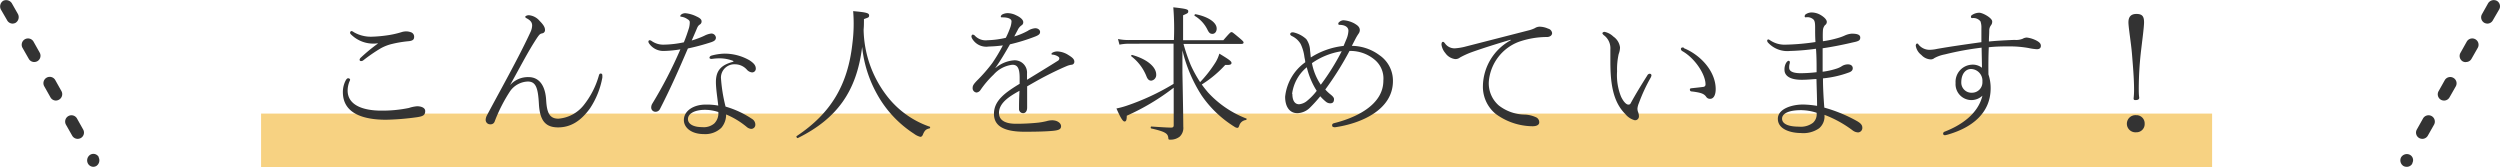 <svg xmlns="http://www.w3.org/2000/svg" viewBox="0 0 372.88 24.94"><defs><style>.cls-1{fill:#f7d282;}.cls-2{fill:#333;}</style></defs><g id="レイヤー_2" data-name="レイヤー 2"><g id="contents"><rect class="cls-1" x="38.94" y="16.94" width="291" height="8"/><path class="cls-2" d="M52.22,11.89a1,1,0,0,1-.11.29,3.82,3.82,0,0,0-.26,1.32c0,2.29,2.51,3,5,3A19.49,19.49,0,0,0,61,16.1a5,5,0,0,1,1.21-.25c.62,0,1.21.22,1.21.71,0,.66-.39.79-1.21.92a38.31,38.31,0,0,1-4.64.38c-2.95,0-6.43-.71-6.43-4.12A3.7,3.7,0,0,1,51.56,12c.09-.17.22-.33.36-.33S52.22,11.76,52.22,11.89Zm4.12-5.43a4.72,4.72,0,0,1-4.05-1.39.35.35,0,0,1-.07-.24.26.26,0,0,1,.2-.2.72.72,0,0,1,.33.16,5.11,5.11,0,0,0,2.8.68,19.48,19.48,0,0,0,2.06-.18,14,14,0,0,0,2.29-.5,2.4,2.4,0,0,1,.71-.11,2.12,2.12,0,0,1,.68.13.69.69,0,0,1,.48.68c0,.37-.15.6-.88.66a17.06,17.06,0,0,0-2.4.4,6.7,6.7,0,0,0-1.71.66A24.73,24.73,0,0,0,54.18,9a.52.52,0,0,1-.35.11.21.21,0,0,1-.2-.18.54.54,0,0,1,.18-.33A25.33,25.33,0,0,1,56.36,6.5Z"/><path class="cls-2" d="M76.11,12.66a3.56,3.56,0,0,1,2.71-1.16c1.74,0,2.53,1.47,2.64,3.43S82,17.7,83.29,17.7a5.35,5.35,0,0,0,3.76-2,12.53,12.53,0,0,0,2.27-4.42c.06-.2.11-.31.28-.31s.24.11.24.26a3.12,3.12,0,0,1,0,.35A12.21,12.21,0,0,1,88,16.16C86.63,18.06,85.11,19,83.24,19s-2.72-1-2.86-3.48c-.13-2.31-.41-3.36-1.65-3.36a3.38,3.38,0,0,0-2.64,1.43,23.39,23.39,0,0,0-2.31,4.53.62.62,0,0,1-.64.42.66.66,0,0,1-.7-.71,1.58,1.58,0,0,1,.18-.61c1.36-2.56,2.95-5.42,4.24-7.9,1.06-2,1.9-3.74,2.25-4.51a2.51,2.51,0,0,0,.26-1c0-.4-.17-.75-.86-1.1-.08-.05-.17-.11-.17-.2s.22-.24.55-.24a2.35,2.35,0,0,1,1.58.83c.64.64.82,1,.82,1.39a.48.48,0,0,1-.4.48c-.31.07-.4.11-.79.68-1.39,2.12-2.38,4.1-4,7Z"/><path class="cls-2" d="M99,7.6A2.56,2.56,0,0,1,96.8,6.46a.48.48,0,0,1-.09-.27A.21.21,0,0,1,96.88,6a.56.56,0,0,1,.33.13A3,3,0,0,0,99,6.66a15.52,15.52,0,0,0,3-.35c.33-.8.55-1.46.77-2.16a3.31,3.31,0,0,0,.11-.77c0-.18,0-.33-.39-.55a2.06,2.06,0,0,0-.84-.33c-.09,0-.18,0-.18-.13s.29-.4.75-.4a4.73,4.73,0,0,1,1.72.51c.42.19.7.41.7.68a.52.52,0,0,1-.26.5c-.31.2-.38.47-.57.91s-.38.88-.64,1.47a13.41,13.41,0,0,0,1.87-.7A3.06,3.06,0,0,1,106.08,5a.68.68,0,0,1,.7.6c0,.39-.28.55-.72.7a33.6,33.6,0,0,1-3.46.93c-1.29,3-2.48,5.74-4.15,9a.74.74,0,0,1-.73.44.63.63,0,0,1-.59-.66,1.1,1.1,0,0,1,.15-.53,64.91,64.91,0,0,0,4.2-8.12A16.75,16.75,0,0,1,99,7.6Zm8.31,1.1a8,8,0,0,0-1.16.09c-.18,0-.33-.06-.33-.17s.09-.27.31-.33A8.19,8.19,0,0,1,108,8a7.46,7.46,0,0,1,3.8,1c.66.44.93.77.93,1.25a.55.55,0,0,1-.55.55,1.17,1.17,0,0,1-.73-.35,2.39,2.39,0,0,0-1.8-.86,2,2,0,0,0-2.12,2,23.41,23.41,0,0,0,.69,4.31,14.09,14.09,0,0,1,4.07,1.92,1,1,0,0,1,.37.77.61.61,0,0,1-.66.63,1.19,1.19,0,0,1-.57-.24,12.09,12.09,0,0,0-3.13-1.91,3,3,0,0,1-.72,2A3.46,3.46,0,0,1,105,20c-1.94,0-3-1-3-2.09,0-1.43,1.52-2.31,3.22-2.31a9.36,9.36,0,0,1,1.91.15c-.13-1.19-.35-2.53-.35-3.52,0-1.72.79-2.53,2.51-3,.13,0,.15-.13,0-.17A5.55,5.55,0,0,0,107.33,8.7Zm-2.15,7.68c-1.41,0-2.55.49-2.55,1.39,0,.66.7,1.19,2.11,1.19a2.41,2.41,0,0,0,1.82-.55,2.13,2.13,0,0,0,.6-1.7A6.54,6.54,0,0,0,105.18,16.38Z"/><path class="cls-2" d="M119,20.59c-.11.06-.29-.22-.18-.29,5.07-3.37,7.64-7.59,8.32-13.84a22.86,22.86,0,0,0,.11-4.8c2,.18,2.38.29,2.38.64s-.18.31-.77.55c0,.53,0,1.06-.05,1.58a16.63,16.63,0,0,0,3.33,9.69,13.68,13.68,0,0,0,6.51,4.77c.13,0,.09.24,0,.26-.51.11-.73.27-1,.93-.09.22-.22.33-.38.33a2.66,2.66,0,0,1-.94-.46,16.55,16.55,0,0,1-5.5-5.88A18.19,18.19,0,0,1,128.59,7C127.77,13.65,124.82,17.7,119,20.59Z"/><path class="cls-2" d="M148.5,10.13A4.85,4.85,0,0,1,151.18,9a1.84,1.84,0,0,1,2,2c0,.27,0,.62,0,.9,1.63-1,3.28-2,4.56-2.81A.43.43,0,0,0,158,8.7c0-.11-.07-.19-.2-.28a1.88,1.88,0,0,0-.77-.27c-.13,0-.2,0-.2-.13s.42-.35.88-.35a3.27,3.27,0,0,1,1.63.53c.57.35.9.61.9,1a.44.44,0,0,1-.44.46,2.77,2.77,0,0,0-.66.18c-1.05.44-2.44,1.1-4,1.94-.6.33-1.28.72-1.94,1.1,0,.92,0,1.91,0,3.16,0,.6-.3.84-.59.84a.61.61,0,0,1-.62-.59c0-.69,0-1.52.07-2.75-1.25.7-3.06,1.71-3.06,3.3,0,1,.77,1.62,2.55,1.62a31.81,31.81,0,0,0,3.33-.17,11.21,11.21,0,0,0,1.21-.22,3.2,3.2,0,0,1,.83-.13c.8,0,1.34.44,1.34.88s-.3.61-1.27.7-2.38.13-4.16.13c-3.5,0-4.58-1.1-4.58-2.68,0-2,1.76-3.21,3.83-4.47v-.92c0-1.52-.39-1.92-1.08-1.92a4.4,4.4,0,0,0-2.79,1.46,14.35,14.35,0,0,0-2,2.35.82.82,0,0,1-.55.33.64.64,0,0,1-.59-.68c0-.35.15-.57.63-1.08A23.28,23.28,0,0,0,148,9.41a25.23,25.23,0,0,0,1.58-2.64,19.61,19.61,0,0,1-2.11.17A2.43,2.43,0,0,1,145,5.76a.77.77,0,0,1-.11-.31c0-.14.09-.29.2-.29a.53.53,0,0,1,.35.2,2.21,2.21,0,0,0,1.85.64,13.57,13.57,0,0,0,2.73-.36A13.39,13.39,0,0,0,150.72,4a3.42,3.42,0,0,0,.15-.81c0-.35-.42-.6-1.36-.6-.16,0-.24,0-.24-.11a.44.44,0,0,1,.24-.33,1.78,1.78,0,0,1,.81-.19,3,3,0,0,1,1.3.35c.37.17,1,.55,1,1a.52.52,0,0,1-.27.48,1.75,1.75,0,0,0-.57.71c-.13.24-.33.61-.5.94a10.3,10.3,0,0,0,2-.83,2.45,2.45,0,0,1,1.12-.4c.44,0,.73.26.73.55s-.16.46-.71.68a27.41,27.41,0,0,1-3.78,1.17c-.7,1.23-1.39,2.4-2.18,3.52Z"/><path class="cls-2" d="M168.47,6.52a7.35,7.35,0,0,0-1.5.14l-.22-.84a8.06,8.06,0,0,0,1.72.15h6.62A39.55,39.55,0,0,0,175,1.09c2,.22,2.23.31,2.23.59s-.11.31-.77.6V6h6c.95-1.09,1.08-1.21,1.22-1.21s.24.09,1.25.93c.46.4.55.5.55.62s-.09.21-.31.21h-8.65a28.1,28.1,0,0,0,1.1,3.2A19.2,19.2,0,0,0,179,12.25a18.73,18.73,0,0,0,2.33-3A5.46,5.46,0,0,0,181.87,8c1.54.93,1.81,1.15,1.81,1.39s-.25.33-.93.29a16.59,16.59,0,0,1-3.5,2.92c.29.42.62.82.95,1.21a15.13,15.13,0,0,0,5.7,3.87c.11.05,0,.2-.07.22a1.18,1.18,0,0,0-1,.86c-.09.22-.13.29-.24.31a.85.85,0,0,1-.49-.18,16.45,16.45,0,0,1-4.88-4.66,21.69,21.69,0,0,1-2.86-6.73l0,3.32c.09,4.42.13,7.3.13,8.07a1.77,1.77,0,0,1-.55,1.5,2.18,2.18,0,0,1-1.36.44c-.27,0-.31,0-.33-.31-.09-.61-.44-.88-2.53-1.36-.13,0-.11-.29,0-.29,1.61.11,2.46.16,2.95.16.31,0,.39-.11.39-.38V13.08a34.15,34.15,0,0,1-7,4.18c0,.71-.13.86-.33.86s-.49-.29-1.21-1.94a12.72,12.72,0,0,0,1.52-.41,35.31,35.31,0,0,0,7-3.26v-6Zm.4,1.68c2.2.61,3.58,1.78,3.58,2.92a.85.85,0,0,1-.74.91c-.31,0-.53-.18-.71-.64a7,7,0,0,0-2.27-3A.13.13,0,0,1,168.87,8.2Zm9.46-6.08c1.91.38,3.14,1.24,3.14,2.14,0,.5-.3.79-.63.79s-.49-.13-.71-.55a4.94,4.94,0,0,0-1.93-2.13C178.09,2.3,178.2,2.1,178.33,2.12Z"/><path class="cls-2" d="M205.76,8.24a4.6,4.6,0,0,1,2,3.85c0,4.31-4.8,6.34-8.63,6.89-.22,0-.44-.05-.44-.26s.07-.29.33-.36c3.08-.77,7.31-2.64,7.31-6.33A3.63,3.63,0,0,0,205,8.88a5.61,5.61,0,0,0-3.72-1.28,46.53,46.53,0,0,1-3.61,5.75,5.79,5.79,0,0,0,.71.68c.33.26.59.5.59.75,0,.44-.18.63-.57.63a1,1,0,0,1-.64-.24,7.13,7.13,0,0,1-.84-.81A20.33,20.33,0,0,1,195.44,16a2.79,2.79,0,0,1-1.93.88c-1.13,0-1.83-.91-1.83-2.45a7.23,7.23,0,0,1,3-5.14c0-.29-.09-.55-.13-.84A6.28,6.28,0,0,0,194,6.57a3,3,0,0,0-1.35-1.21c-.11-.07-.22-.15-.22-.29a.31.31,0,0,1,.27-.24.94.94,0,0,1,.22,0,4.18,4.18,0,0,1,1.91,1,3.07,3.07,0,0,1,.57,1.74c.05.33.07.68.11,1a11.34,11.34,0,0,1,4.89-1.72c.15-.35.28-.68.44-1.05a3.63,3.63,0,0,0,.28-1.21c0-.58-.57-.86-1.23-.88-.13,0-.28,0-.28-.16s.06-.2.22-.33a1,1,0,0,1,.55-.2,4,4,0,0,1,1.65.49c.39.24.79.48.79,1a.93.93,0,0,1-.2.53,7.49,7.49,0,0,0-.42.7l-.57,1.1A7,7,0,0,1,205.76,8.24Zm-13,5.77c0,.94.33,1.54,1,1.54A2.17,2.17,0,0,0,195,15a8.71,8.71,0,0,0,1.39-1.45,11.63,11.63,0,0,1-1.48-3.52A6.16,6.16,0,0,0,192.72,14ZM197,12.64a34.55,34.55,0,0,0,3.12-5,10.42,10.42,0,0,0-4.44,1.78A8.56,8.56,0,0,0,197,12.64Z"/><path class="cls-2" d="M225.3,5.93c-2,.59-4.12,1.25-5.9,1.89a13.09,13.09,0,0,0-1.63.75,1.08,1.08,0,0,1-.74.24,2.11,2.11,0,0,1-1.46-.9A2.46,2.46,0,0,1,215,6.66c0-.29.09-.42.22-.42s.15.07.28.2a1.74,1.74,0,0,0,1.48.77A8.37,8.37,0,0,0,218.37,7l9.55-2.45a4.6,4.6,0,0,0,1-.35,1.37,1.37,0,0,1,.73-.22,3.2,3.2,0,0,1,1.25.29.77.77,0,0,1,.6.66c0,.31-.27.57-.73.59a12.82,12.82,0,0,0-4.27.73,6.94,6.94,0,0,0-4.44,5.92,4.36,4.36,0,0,0,1.49,3.56,6.46,6.46,0,0,0,3.83,1.36,4.4,4.4,0,0,1,1.67.38.81.81,0,0,1,.53.79c0,.33-.33.57-1,.57A9.42,9.42,0,0,1,223.1,17a5.23,5.23,0,0,1-1.92-4.21A7.92,7.92,0,0,1,225.34,6Z"/><path class="cls-2" d="M242.41,17c-1.84-1.84-2.22-4.55-2.22-7.85,0-.62,0-1.25,0-1.8a2.42,2.42,0,0,0-1-2.12c-.13-.13-.19-.22-.19-.28s.13-.2.31-.2a2.63,2.63,0,0,1,1.32.7,2.32,2.32,0,0,1,1,1.61,2.83,2.83,0,0,1-.2,1,10.47,10.47,0,0,0-.24,2.59,8.58,8.58,0,0,0,.59,3.76c.38.8.8,1.19,1.08,1.19s.31-.11.44-.35c.68-1.23,1.39-2.4,2.4-4a.42.42,0,0,1,.37-.25.25.25,0,0,1,.25.22,1,1,0,0,1-.14.4,25.07,25.07,0,0,0-1.73,3.74,2.83,2.83,0,0,0-.22.81,1.47,1.47,0,0,0,.08.51,1.69,1.69,0,0,1,.14.68.57.57,0,0,1-.64.57A2.72,2.72,0,0,1,242.41,17Zm8.76-9.81c2.6,1.08,4.73,3.54,4.73,6.1,0,.83-.28,1.45-.83,1.45a.66.66,0,0,1-.58-.29c-.3-.44-.72-.64-2.15-.81-.22,0-.29-.13-.29-.29s.11-.17.33-.2c.59-.06,1.06-.11,1.67-.19a.35.35,0,0,0,.33-.4c0-1.43-1.54-3.85-3.45-4.93a.41.41,0,0,1-.22-.33C250.71,7.12,250.93,7,251.17,7.14Z"/><path class="cls-2" d="M270.73,4.08c0-.7-.07-1-.27-1.19a1.33,1.33,0,0,0-1.14-.3.15.15,0,0,1-.15-.16.4.4,0,0,1,.24-.35,1.56,1.56,0,0,1,.83-.22,2.7,2.7,0,0,1,1.35.4c.61.37.88.74.88,1a.56.56,0,0,1-.27.49,1.32,1.32,0,0,0-.31.81,15.11,15.11,0,0,0,0,1.59,15.17,15.17,0,0,0,2.27-.49,6.94,6.94,0,0,0,.92-.33,3.16,3.16,0,0,1,1.1-.31c.84,0,1.28.16,1.28.58s-.22.55-1.08.72c-1.3.31-3,.66-4.53.88,0,1.19,0,2.31,0,3.5a11.19,11.19,0,0,0,2-.44,3.55,3.55,0,0,0,.77-.33,1.72,1.72,0,0,1,1-.33c.44,0,.7.22.72.53s-.15.53-.57.68a15.42,15.42,0,0,1-3.87.88c0,1.41.09,2.95.2,4.36a22.16,22.16,0,0,1,4.86,2c.57.33.81.6.81,1a.67.67,0,0,1-.61.7,1.43,1.43,0,0,1-.82-.29,16.78,16.78,0,0,0-4.22-2.33,2.32,2.32,0,0,1-.79,2,4.1,4.1,0,0,1-2.75.71c-1.3,0-3.41-.46-3.41-2.12,0-1.51,2.13-2.13,3.74-2.13a14,14,0,0,1,2.11.2c0-1.39-.07-2.8-.09-4-.44,0-1.19.11-2.22.11-1.83,0-2.55-.66-2.55-1.48a2,2,0,0,1,.22-1c.09-.15.26-.35.37-.35s.2.05.2.16a.53.53,0,0,1,0,.19,2,2,0,0,0-.09.69c0,.52.55.81,1.74.81a21.6,21.6,0,0,0,2.35-.15c0-1.19,0-2.31-.09-3.5a34.11,34.11,0,0,1-3.85.33,3.91,3.91,0,0,1-3.32-1.26.43.43,0,0,1-.11-.3.17.17,0,0,1,.17-.16A.56.56,0,0,1,264,6a3.87,3.87,0,0,0,2.38.66,34.15,34.15,0,0,0,4.4-.39C270.73,5.53,270.73,4.88,270.73,4.08Zm-2.11,12.35c-1.74,0-2.82.46-2.82,1.27s1,1.19,2.51,1.19a3,3,0,0,0,2.09-.57,1.71,1.71,0,0,0,.55-1.5A7.59,7.59,0,0,0,268.62,16.43Z"/><path class="cls-2" d="M296.58,11.1a6.34,6.34,0,0,1,.33,2.05c0,3.74-2.82,5.85-6.18,6.86a4.59,4.59,0,0,1-.62.16c-.2,0-.29-.11-.29-.24a.32.32,0,0,1,.22-.29c2.47-.95,5-2.66,5.64-5.37a2.37,2.37,0,0,1-4-1.89,2.56,2.56,0,0,1,2.36-2.73,2.23,2.23,0,0,1,1.58.46l-.06-3a43.5,43.5,0,0,0-5.46,1,5.33,5.33,0,0,0-1.58.55.83.83,0,0,1-.55.2,2,2,0,0,1-1.39-.66,2.16,2.16,0,0,1-.84-1.37c0-.13.05-.33.2-.33s.11,0,.24.18a2.12,2.12,0,0,0,1.63.75,5.68,5.68,0,0,0,1.12-.14c2.23-.39,4.47-.7,6.6-1,0-.71,0-1.39,0-2.09a2.87,2.87,0,0,0-.13-1,1.32,1.32,0,0,0-1.21-.5c-.16,0-.22-.07-.22-.18s0-.18.2-.31a2,2,0,0,1,1.05-.31c.49,0,1.92.77,1.92,1.3a.85.85,0,0,1-.18.57,1.3,1.3,0,0,0-.26.8c0,.5-.05,1-.05,1.62,1.28-.13,2.64-.19,3.81-.24a2.64,2.64,0,0,0,1.23-.17,1.27,1.27,0,0,1,.62-.18,4.3,4.3,0,0,1,1.54.51c.28.17.55.37.55.72s-.22.51-.6.51a8.29,8.29,0,0,1-1.25-.18,16,16,0,0,0-2.66-.24c-1,0-2.2,0-3.26.13C296.58,8.24,296.56,9.61,296.58,11.1Zm-4.05,1.19a1.51,1.51,0,0,0,1.58,1.54,1.55,1.55,0,0,0,1.57-1.65A1.75,1.75,0,0,0,294,10.29C293.19,10.29,292.53,11,292.53,12.29Z"/><path class="cls-2" d="M319.88,18.45a1.22,1.22,0,0,1-1.26,1.28,1.28,1.28,0,1,1,0-2.55A1.22,1.22,0,0,1,319.88,18.45Zm-.09-15.12c0,.75-.31,3-.49,4.6A50.56,50.56,0,0,0,319,13.1c0,.53,0,1,.07,1.46,0,.24-.15.37-.59.37-.18,0-.25-.09-.25-.24a11.49,11.49,0,0,0,.07-1.37c0-1.62-.18-3.63-.31-5.25s-.53-4-.53-4.74.31-1.25,1.19-1.25S319.79,2.45,319.79,3.33Z"/><path class="cls-2" d="M13.94,24.88a.93.93,0,0,1-.82-.48,1,1,0,0,1,.34-1.32.91.91,0,0,1,1.26.33l0,.07a1,1,0,0,1-.36,1.28A.93.93,0,0,1,13.94,24.88Zm-2.35-4.17a.94.94,0,0,1-.82-.47L9.84,18.6a.94.94,0,0,1,1.64-.93l.92,1.64a.93.93,0,0,1-.35,1.28A1,1,0,0,1,11.59,20.71ZM8.35,15a.93.93,0,0,1-.82-.48L6.6,12.87a.94.94,0,0,1,1.64-.93l.92,1.64a.94.94,0,0,1-.35,1.28A1,1,0,0,1,8.35,15ZM5.11,9.25a.93.93,0,0,1-.82-.48L3.36,7.14A.94.94,0,1,1,5,6.21l.92,1.64a.94.94,0,0,1-.35,1.28A1,1,0,0,1,5.11,9.25ZM1.87,3.52A.93.93,0,0,1,1.05,3L.12,1.4A1,1,0,0,1,.48.12,1,1,0,0,1,1.76.48l.93,1.64A1,1,0,0,1,2.33,3.4,1,1,0,0,1,1.87,3.52Z"/><path class="cls-2" d="M358.94,24.88a1,1,0,0,1-.46-.12,1,1,0,0,1-.36-1.28,1,1,0,0,1,1.3-.4.9.9,0,0,1,.38,1.25l0,.07A.93.93,0,0,1,358.94,24.88Zm2.36-4.17a1,1,0,0,1-.47-.12.93.93,0,0,1-.35-1.28l.92-1.64a.94.94,0,0,1,1.64.93l-.93,1.64A.94.94,0,0,1,361.3,20.71ZM364.53,15a1,1,0,0,1-.46-.12.94.94,0,0,1-.35-1.28l.92-1.64a.94.94,0,0,1,1.28-.35.93.93,0,0,1,.36,1.28l-.93,1.63A.93.93,0,0,1,364.53,15Zm3.24-5.73a1,1,0,0,1-.46-.12A.94.94,0,0,1,367,7.85l.92-1.64a.94.94,0,1,1,1.64.93l-.93,1.63A.93.93,0,0,1,367.77,9.25ZM371,3.52a1,1,0,0,1-.46-.12.94.94,0,0,1-.35-1.28l.92-1.64A1,1,0,0,1,372.4.12a.94.94,0,0,1,.36,1.28L371.83,3A.93.93,0,0,1,371,3.52Z"/></g></g></svg>